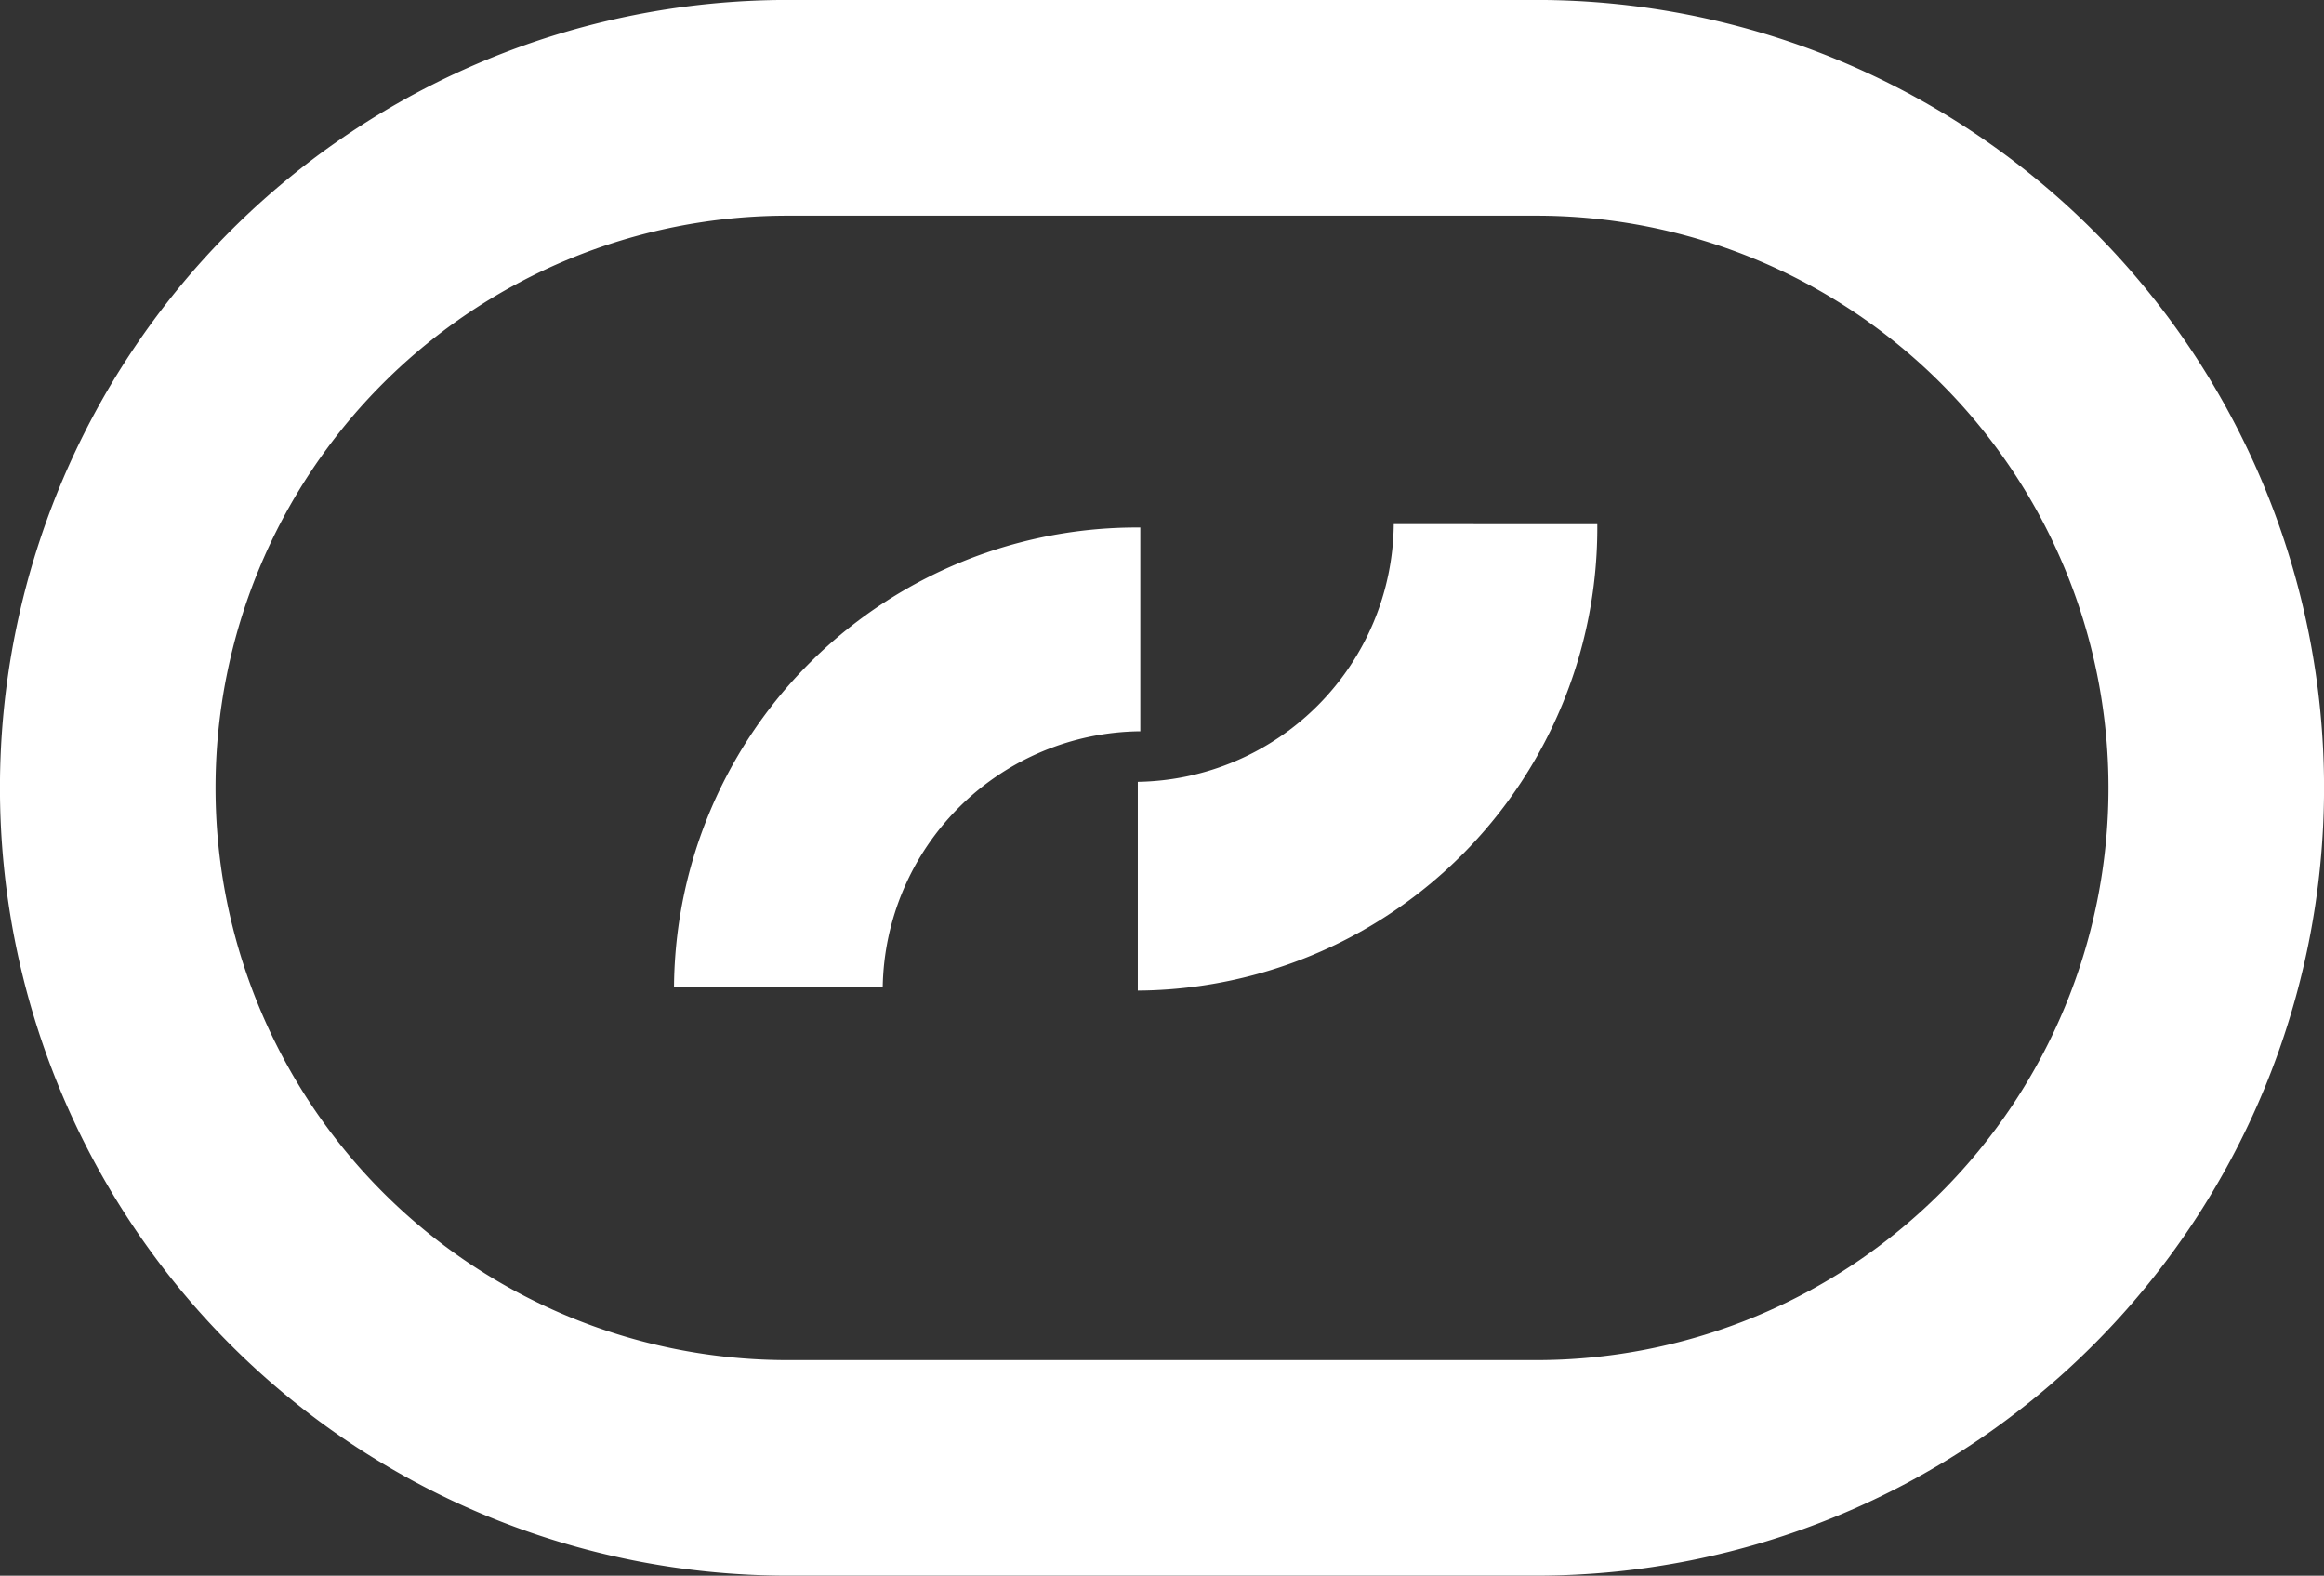 <?xml version="1.0" encoding="UTF-8"?> <svg xmlns="http://www.w3.org/2000/svg" width="49.396" height="33.484" viewBox="0 0 49.396 33.484"><rect x="0" y="0" width="49.396" height="33.484" fill="#333333" stroke="none"/> <g id="Group_36" data-name="Group 36" transform="translate(-104.603 -4177.85)"> <path id="Path_68" data-name="Path 68" d="M32.655,191.041H16.741a16.742,16.742,0,0,1,0-33.484H32.655a16.742,16.742,0,0,1,0,33.484m-15.914-28.9a12.16,12.16,0,0,0,0,24.32H32.655a12.16,12.16,0,0,0,0-24.32Z" transform="translate(104.603 4020.292)" fill="#fff"></path> <path id="Path_69" data-name="Path 69" d="M20.93,170.509a5.528,5.528,0,0,0-5.475,5.437H11.019a9.835,9.835,0,0,1,9.911-9.767" transform="translate(107.91 4022.881)" fill="#fff"></path> <path id="Path_70" data-name="Path 70" d="M24.04,166.123A5.529,5.529,0,0,1,18.6,171.6v4.436a9.834,9.834,0,0,0,9.766-9.911" transform="translate(110.187 4022.864)" fill="#fff"></path> </g> </svg> 